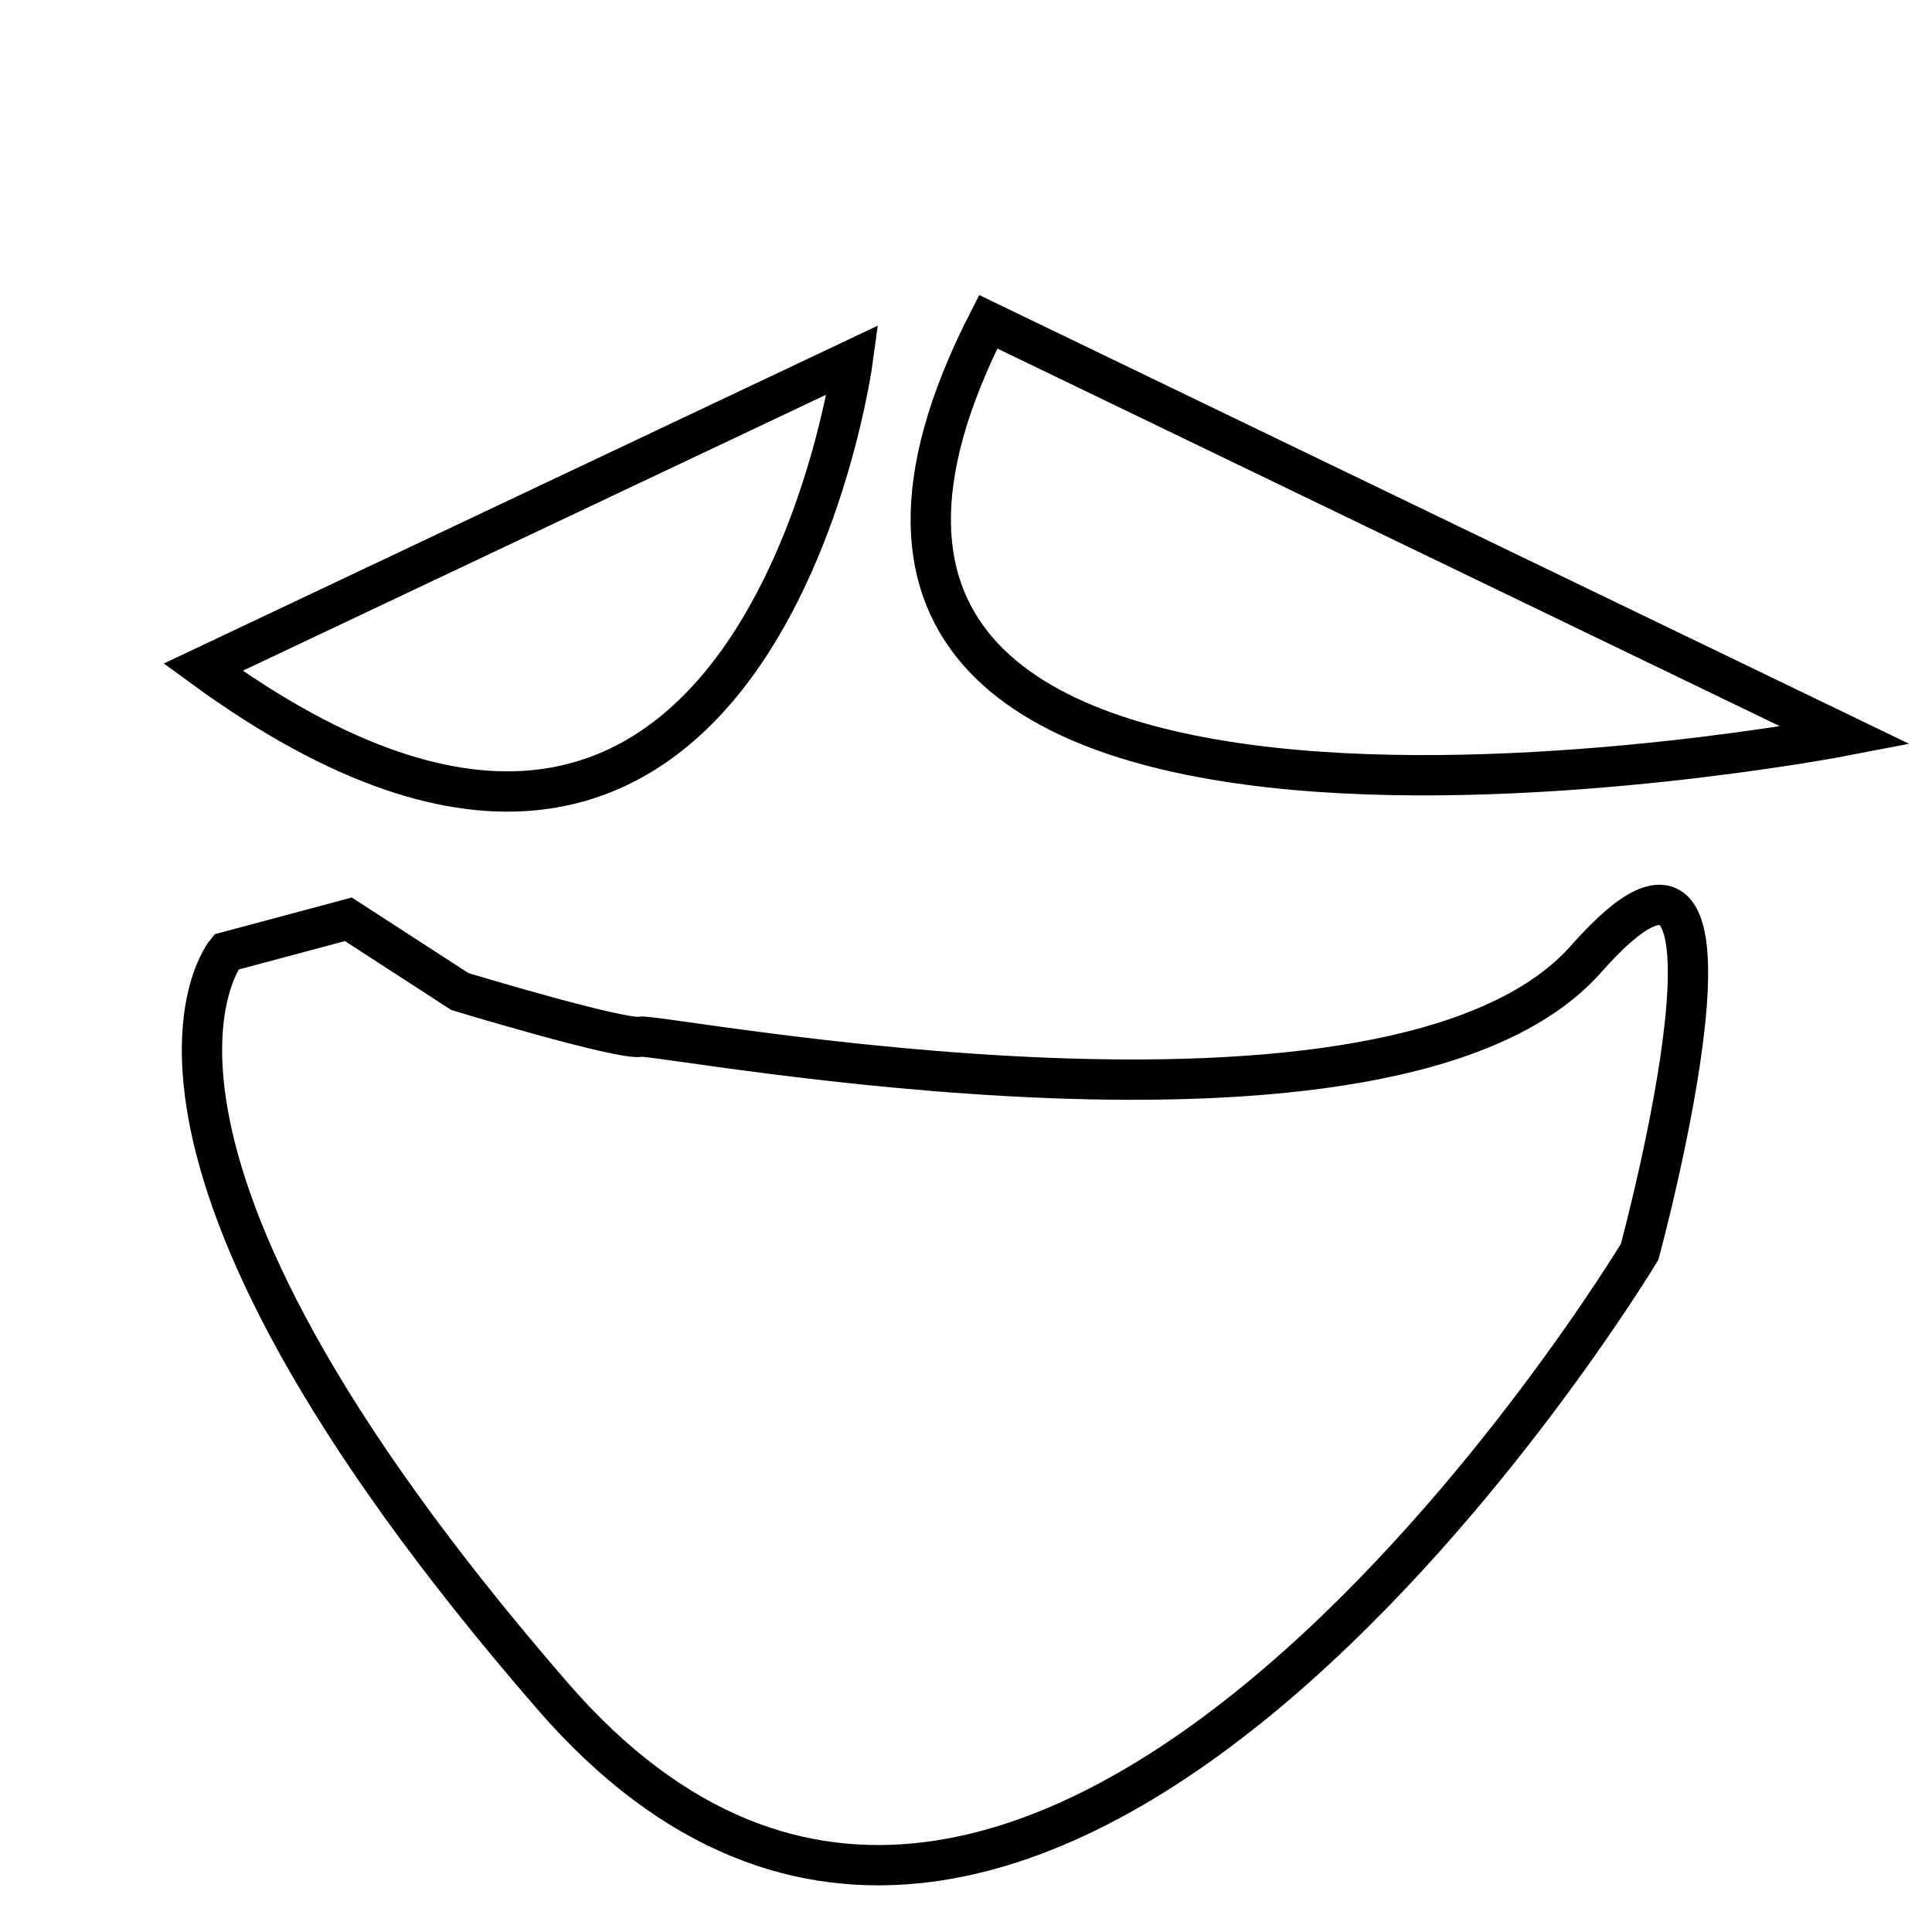 <?xml version="1.0" encoding="UTF-8" standalone="no"?>
<svg
   xmlns:dc="http://purl.org/dc/elements/1.1/"
   xmlns:cc="http://creativecommons.org/ns#"
   xmlns:rdf="http://www.w3.org/1999/02/22-rdf-syntax-ns#"
   xmlns:svg="http://www.w3.org/2000/svg"
   xmlns="http://www.w3.org/2000/svg"
   xmlns:sodipodi="http://sodipodi.sourceforge.net/DTD/sodipodi-0.dtd"
   xmlns:inkscape="http://www.inkscape.org/namespaces/inkscape"
   inkscape:version="1.0 (4035a4fb49, 2020-05-01)"
   sodipodi:docname="example1.svg"
   id="svg8"
   version="1.1"
   viewBox="0 0 12.7 12.7"
   height="48"
   width="48">
  <defs
     id="defs8" />
  <sodipodi:namedview
     inkscape:current-layer="svg8"
     inkscape:window-maximized="0"
     inkscape:window-y="0"
     inkscape:window-x="0"
     inkscape:cy="24"
     inkscape:cx="24"
     inkscape:zoom="12.020833"
     showgrid="false"
     id="namedview6"
     inkscape:window-height="768"
     inkscape:window-width="1366"
     inkscape:pageshadow="2"
     inkscape:pageopacity="0"
     guidetolerance="10"
     gridtolerance="10"
     objecttolerance="10"
     borderopacity="1"
     bordercolor="#666666"
     pagecolor="#ffffff" />
  <!--    <path-->
  <!--      style="fill:none;stroke:#000000;stroke-opacity:1"-->
  <!--       d="M 1.8593371,1.1821917 0.5358652,2.1521291 0.1527084,4.5060549 0.5769254,7.5686313 3.57008,9.9253509 6.1892706,10.268253 8.994882,9.2335264 10.082574,7.1838597 10.619588,4.083772 9.47016,2.0161069 7.2906246,0.8175066 4.7247153,0.7418563 Z"-->
  <!--       id="pathB" />-->
  <!--  <path-->
  <!--          style="fill:none;stroke:#000000;stroke-opacity:1"-->
  <!--          d="M 1.8593371,1.1821917 0.5358652,2.1521291 0.1527084,4.5060549 0.5769254,7.5686313 3.57008,9.9253509 6.1892706,10.268253 8.994882,9.2335264 10.082574,7.1838597 10.619588,4.083772 9.47016,2.0161069 7.2906246,0.8175066 4.7247153,0.7418563 Z"-->
  <!--          id="pathA" />-->
  <path
     id="path12"
     d="M 1.335,4.386 5.606,2.365 c 0,0 -0.63,4.679 -4.271,2.021 z"
     style="fill:none;stroke:#000000;stroke-width:0.265px;stroke-linecap:butt;stroke-linejoin:miter;stroke-opacity:1" />
  <path
     id="path14"
     d="M 6.496,2.115 12.132,4.835 c 0,0 -7.794,1.507 -5.636,-2.72 z"
     style="fill:none;stroke:#000000;stroke-width:0.265px;stroke-linecap:butt;stroke-linejoin:miter;stroke-opacity:1" />
  <path
     id="path16"
     d="M 1.487,6.258 2.29,6.043 3.023,6.518 c 0,0 1.063,0.322 1.189,0.297 0.126,-0.025 4.953,0.918 6.215,-0.512 1.262,-1.43 0.351,1.926 0.351,1.926 0,0 -3.962,6.585 -7.142,2.924 C 0.457,7.491 1.487,6.258 1.487,6.258 Z"
     style="fill:none;stroke:#000000;stroke-width:0.265px;stroke-linecap:butt;stroke-linejoin:miter;stroke-opacity:1" />
</svg>
